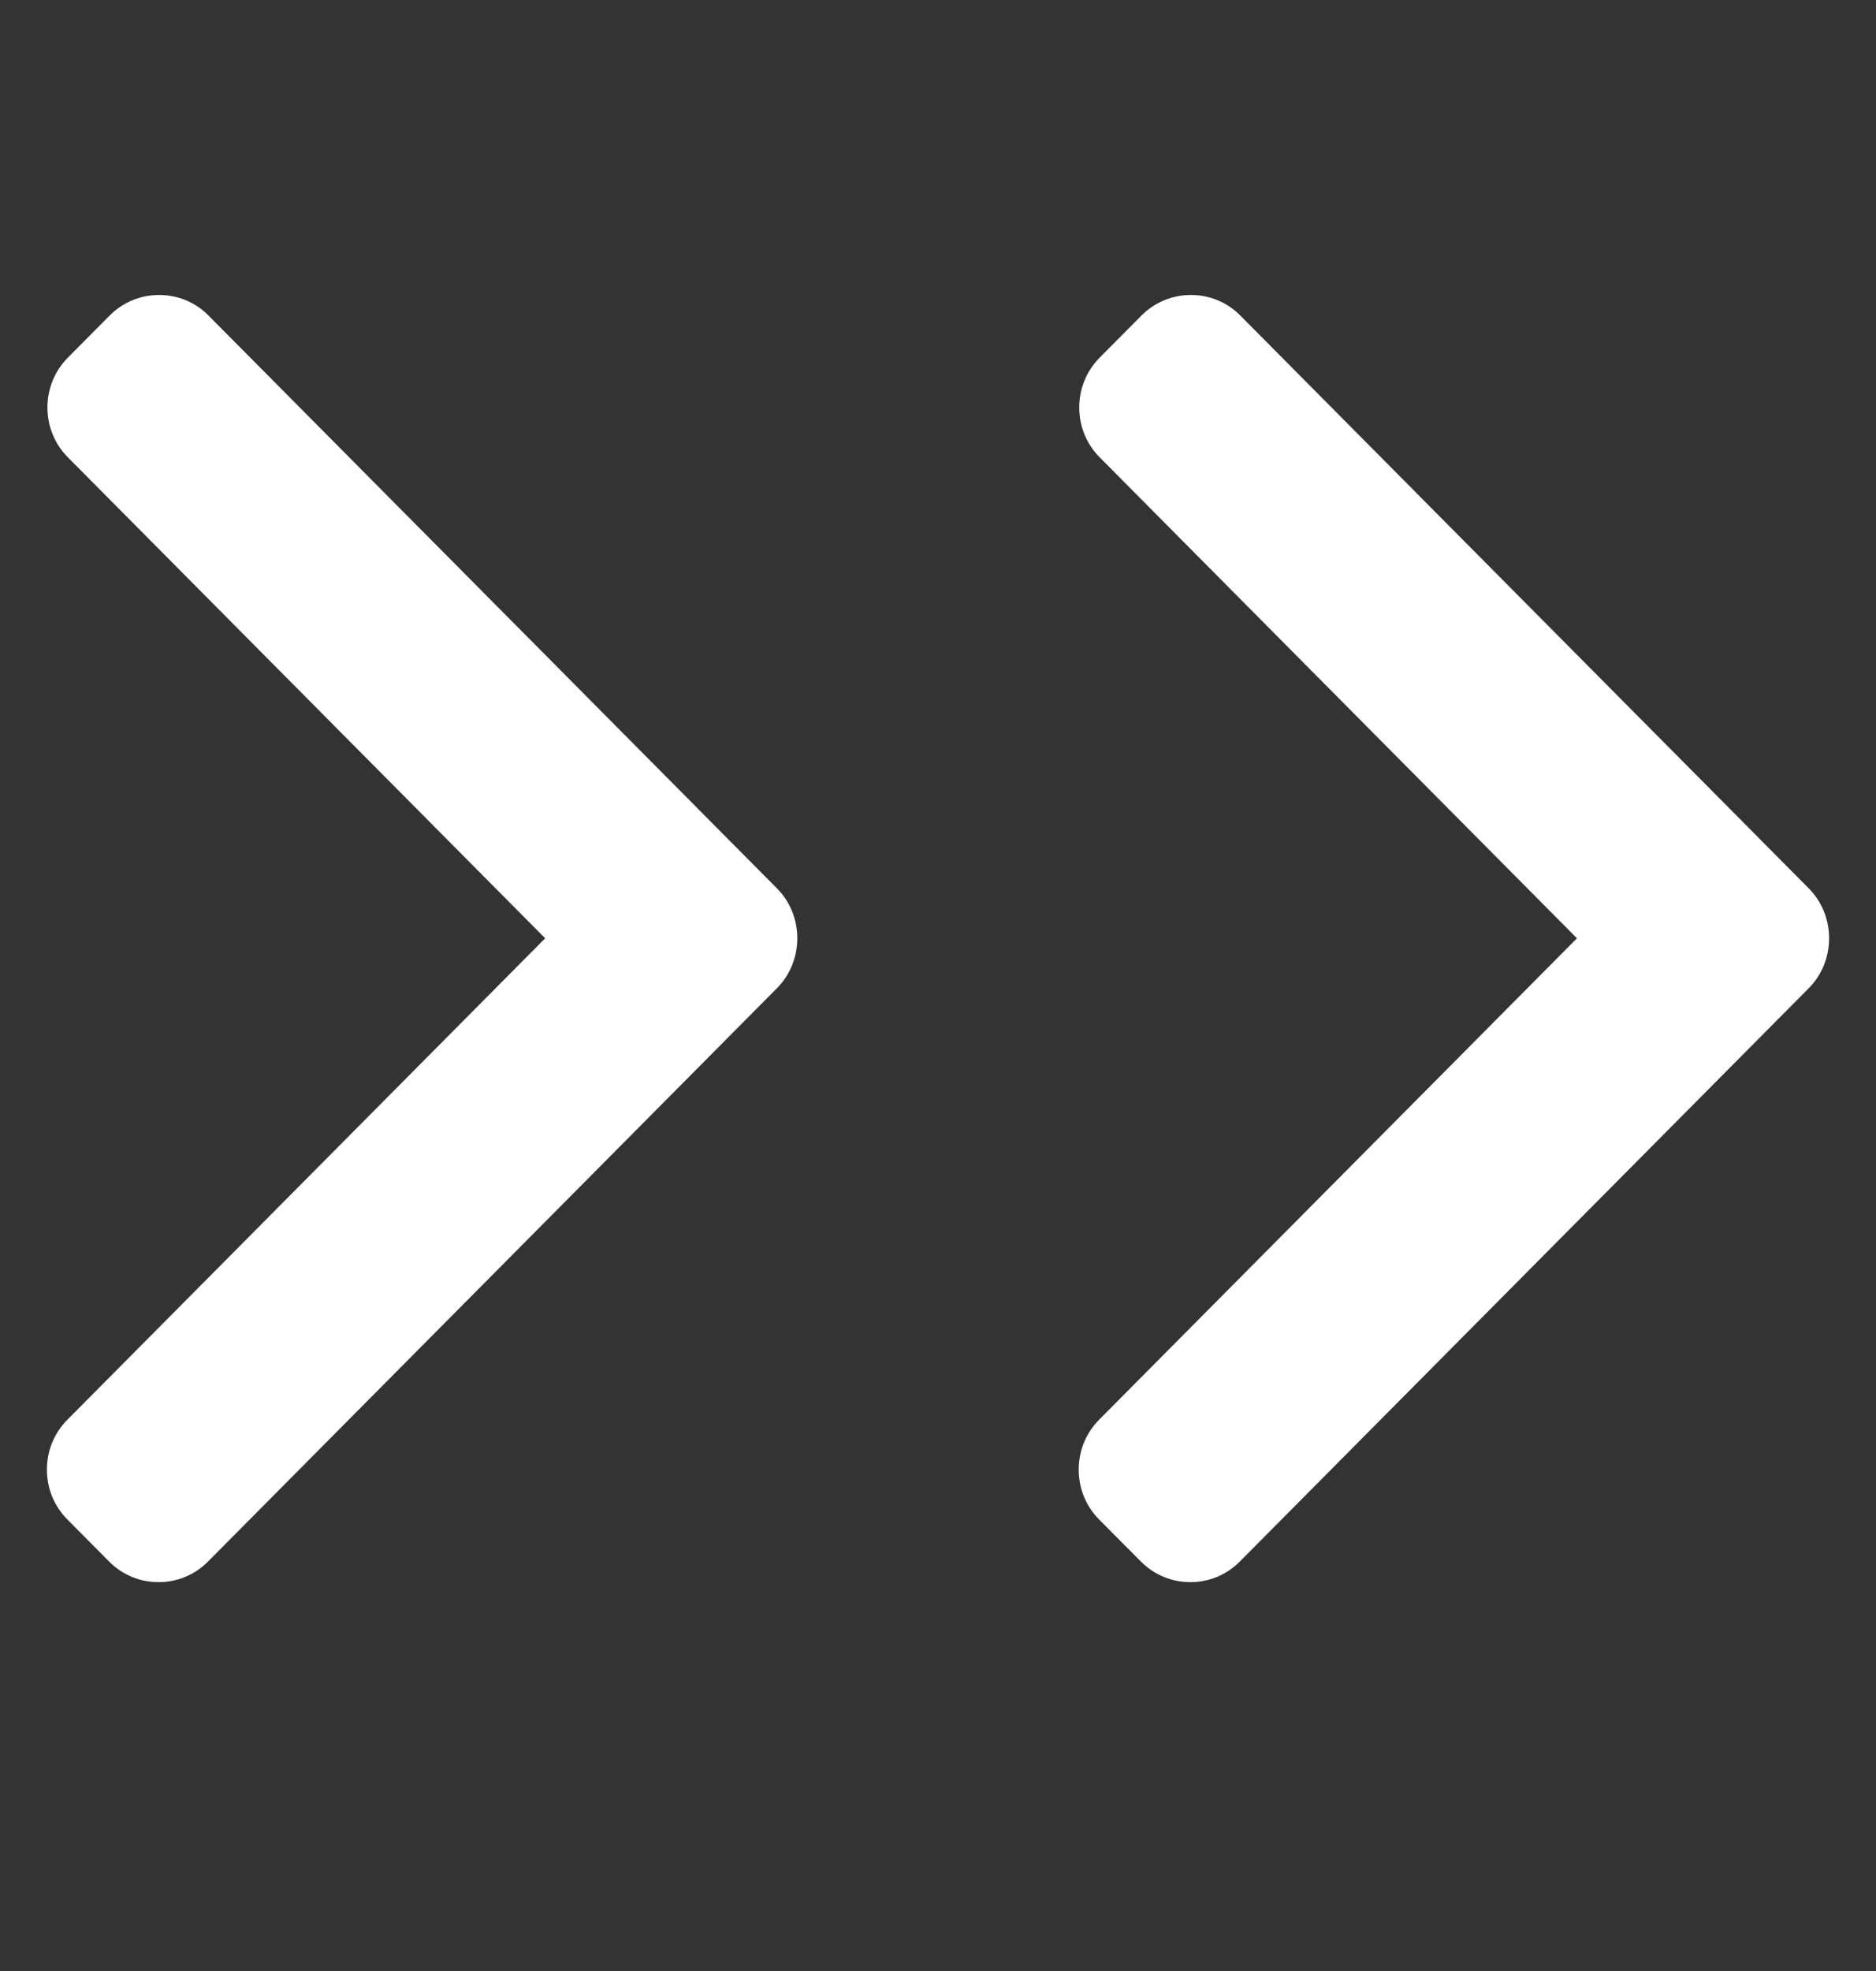 <svg width="20" height="21" viewBox="0 0 20 21" fill="none" xmlns="http://www.w3.org/2000/svg">
<rect x="0" y="0" width="20" height="21" fill="#333333" stroke="none"/>
<path d="M8.283 9.465L2.223 3.362C2.083 3.22 1.896 3.143 1.696 3.143C1.497 3.143 1.31 3.22 1.169 3.362L0.723 3.811C0.433 4.104 0.433 4.58 0.723 4.872L5.812 9.997L0.718 15.127C0.577 15.269 0.5 15.457 0.5 15.658C0.5 15.859 0.577 16.047 0.718 16.189L1.164 16.638C1.304 16.779 1.491 16.857 1.691 16.857C1.89 16.857 2.077 16.779 2.217 16.638L8.283 10.529C8.423 10.388 8.5 10.198 8.5 9.997C8.5 9.795 8.423 9.606 8.283 9.465Z" fill="white"/>
<path d="M19.283 9.465L13.223 3.362C13.083 3.22 12.896 3.143 12.696 3.143C12.497 3.143 12.31 3.22 12.169 3.362L11.723 3.811C11.433 4.104 11.433 4.58 11.723 4.872L16.812 9.997L11.717 15.127C11.577 15.269 11.5 15.457 11.5 15.658C11.5 15.859 11.577 16.047 11.717 16.189L12.164 16.638C12.304 16.779 12.491 16.857 12.691 16.857C12.89 16.857 13.077 16.779 13.217 16.638L19.283 10.529C19.423 10.388 19.5 10.198 19.5 9.997C19.5 9.795 19.423 9.606 19.283 9.465Z" fill="white"/>
</svg>
